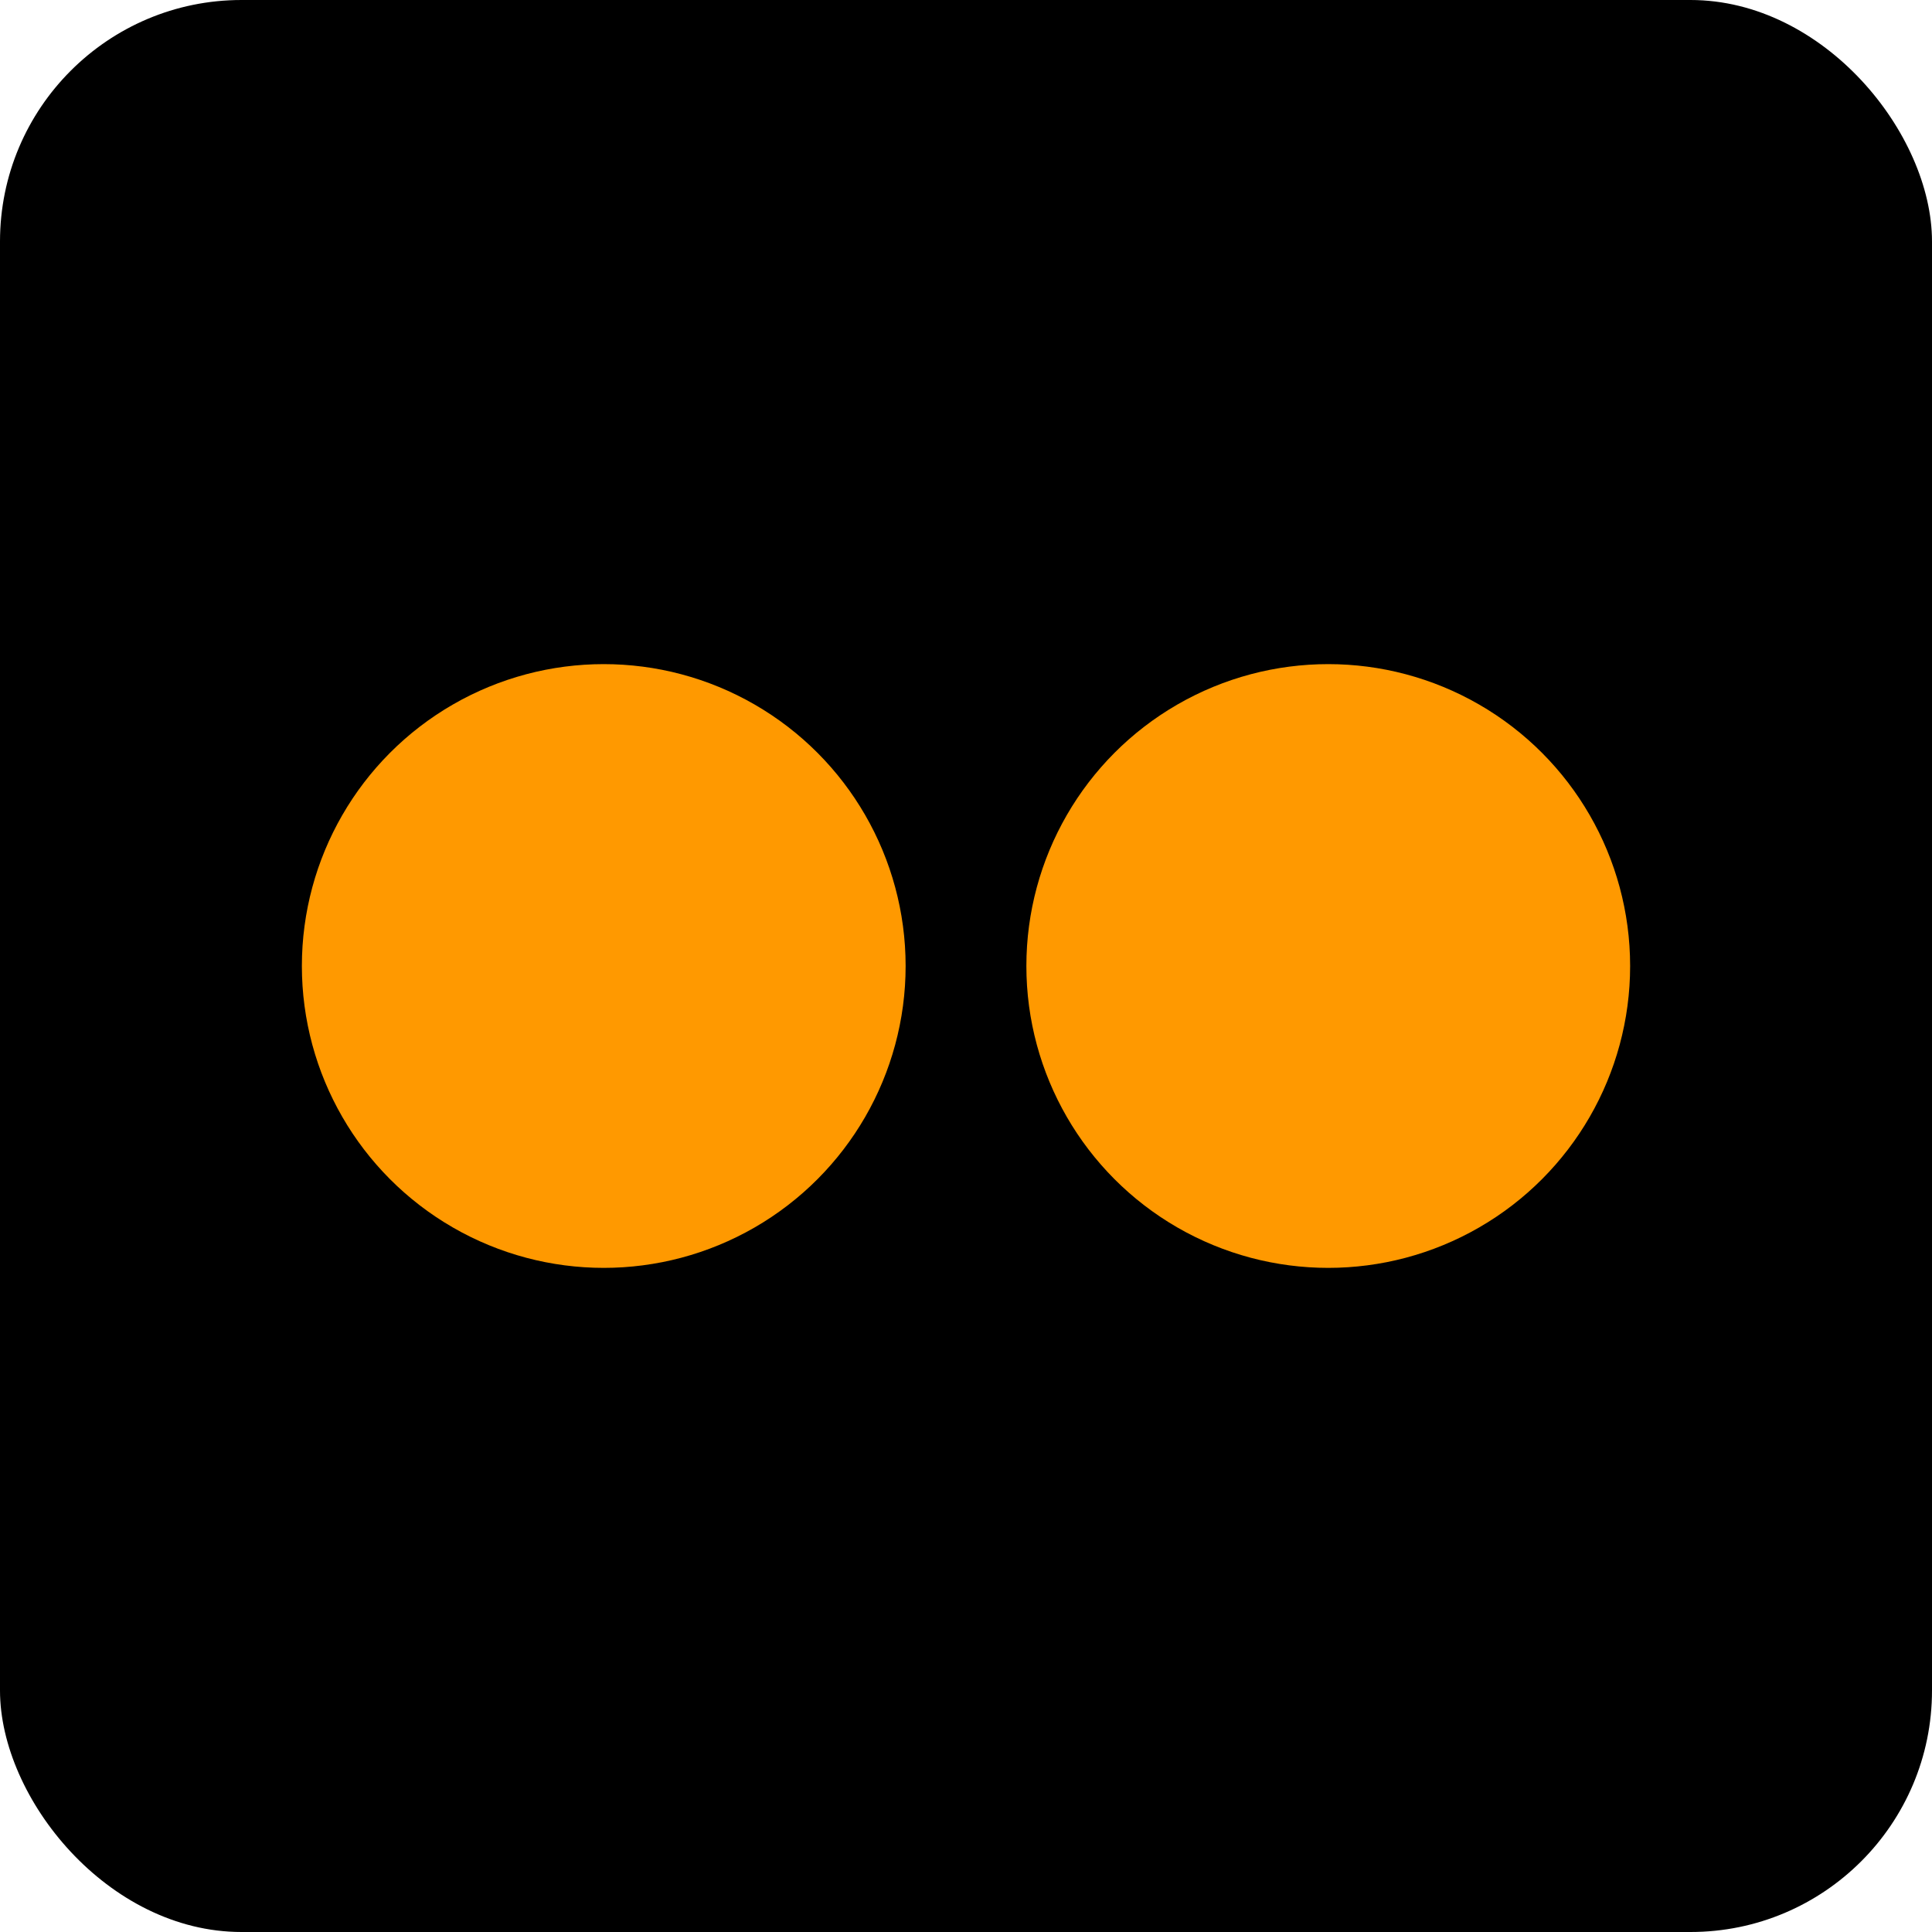 <svg xmlns="http://www.w3.org/2000/svg" viewBox="0 0 32 32">
  <rect width="32" height="32" rx="4" fill="#000"/>
  <circle cx="10" cy="16" r="5" fill="#ff9900"/>
  <circle cx="22" cy="16" r="5" fill="#ff9900"/>
</svg>
